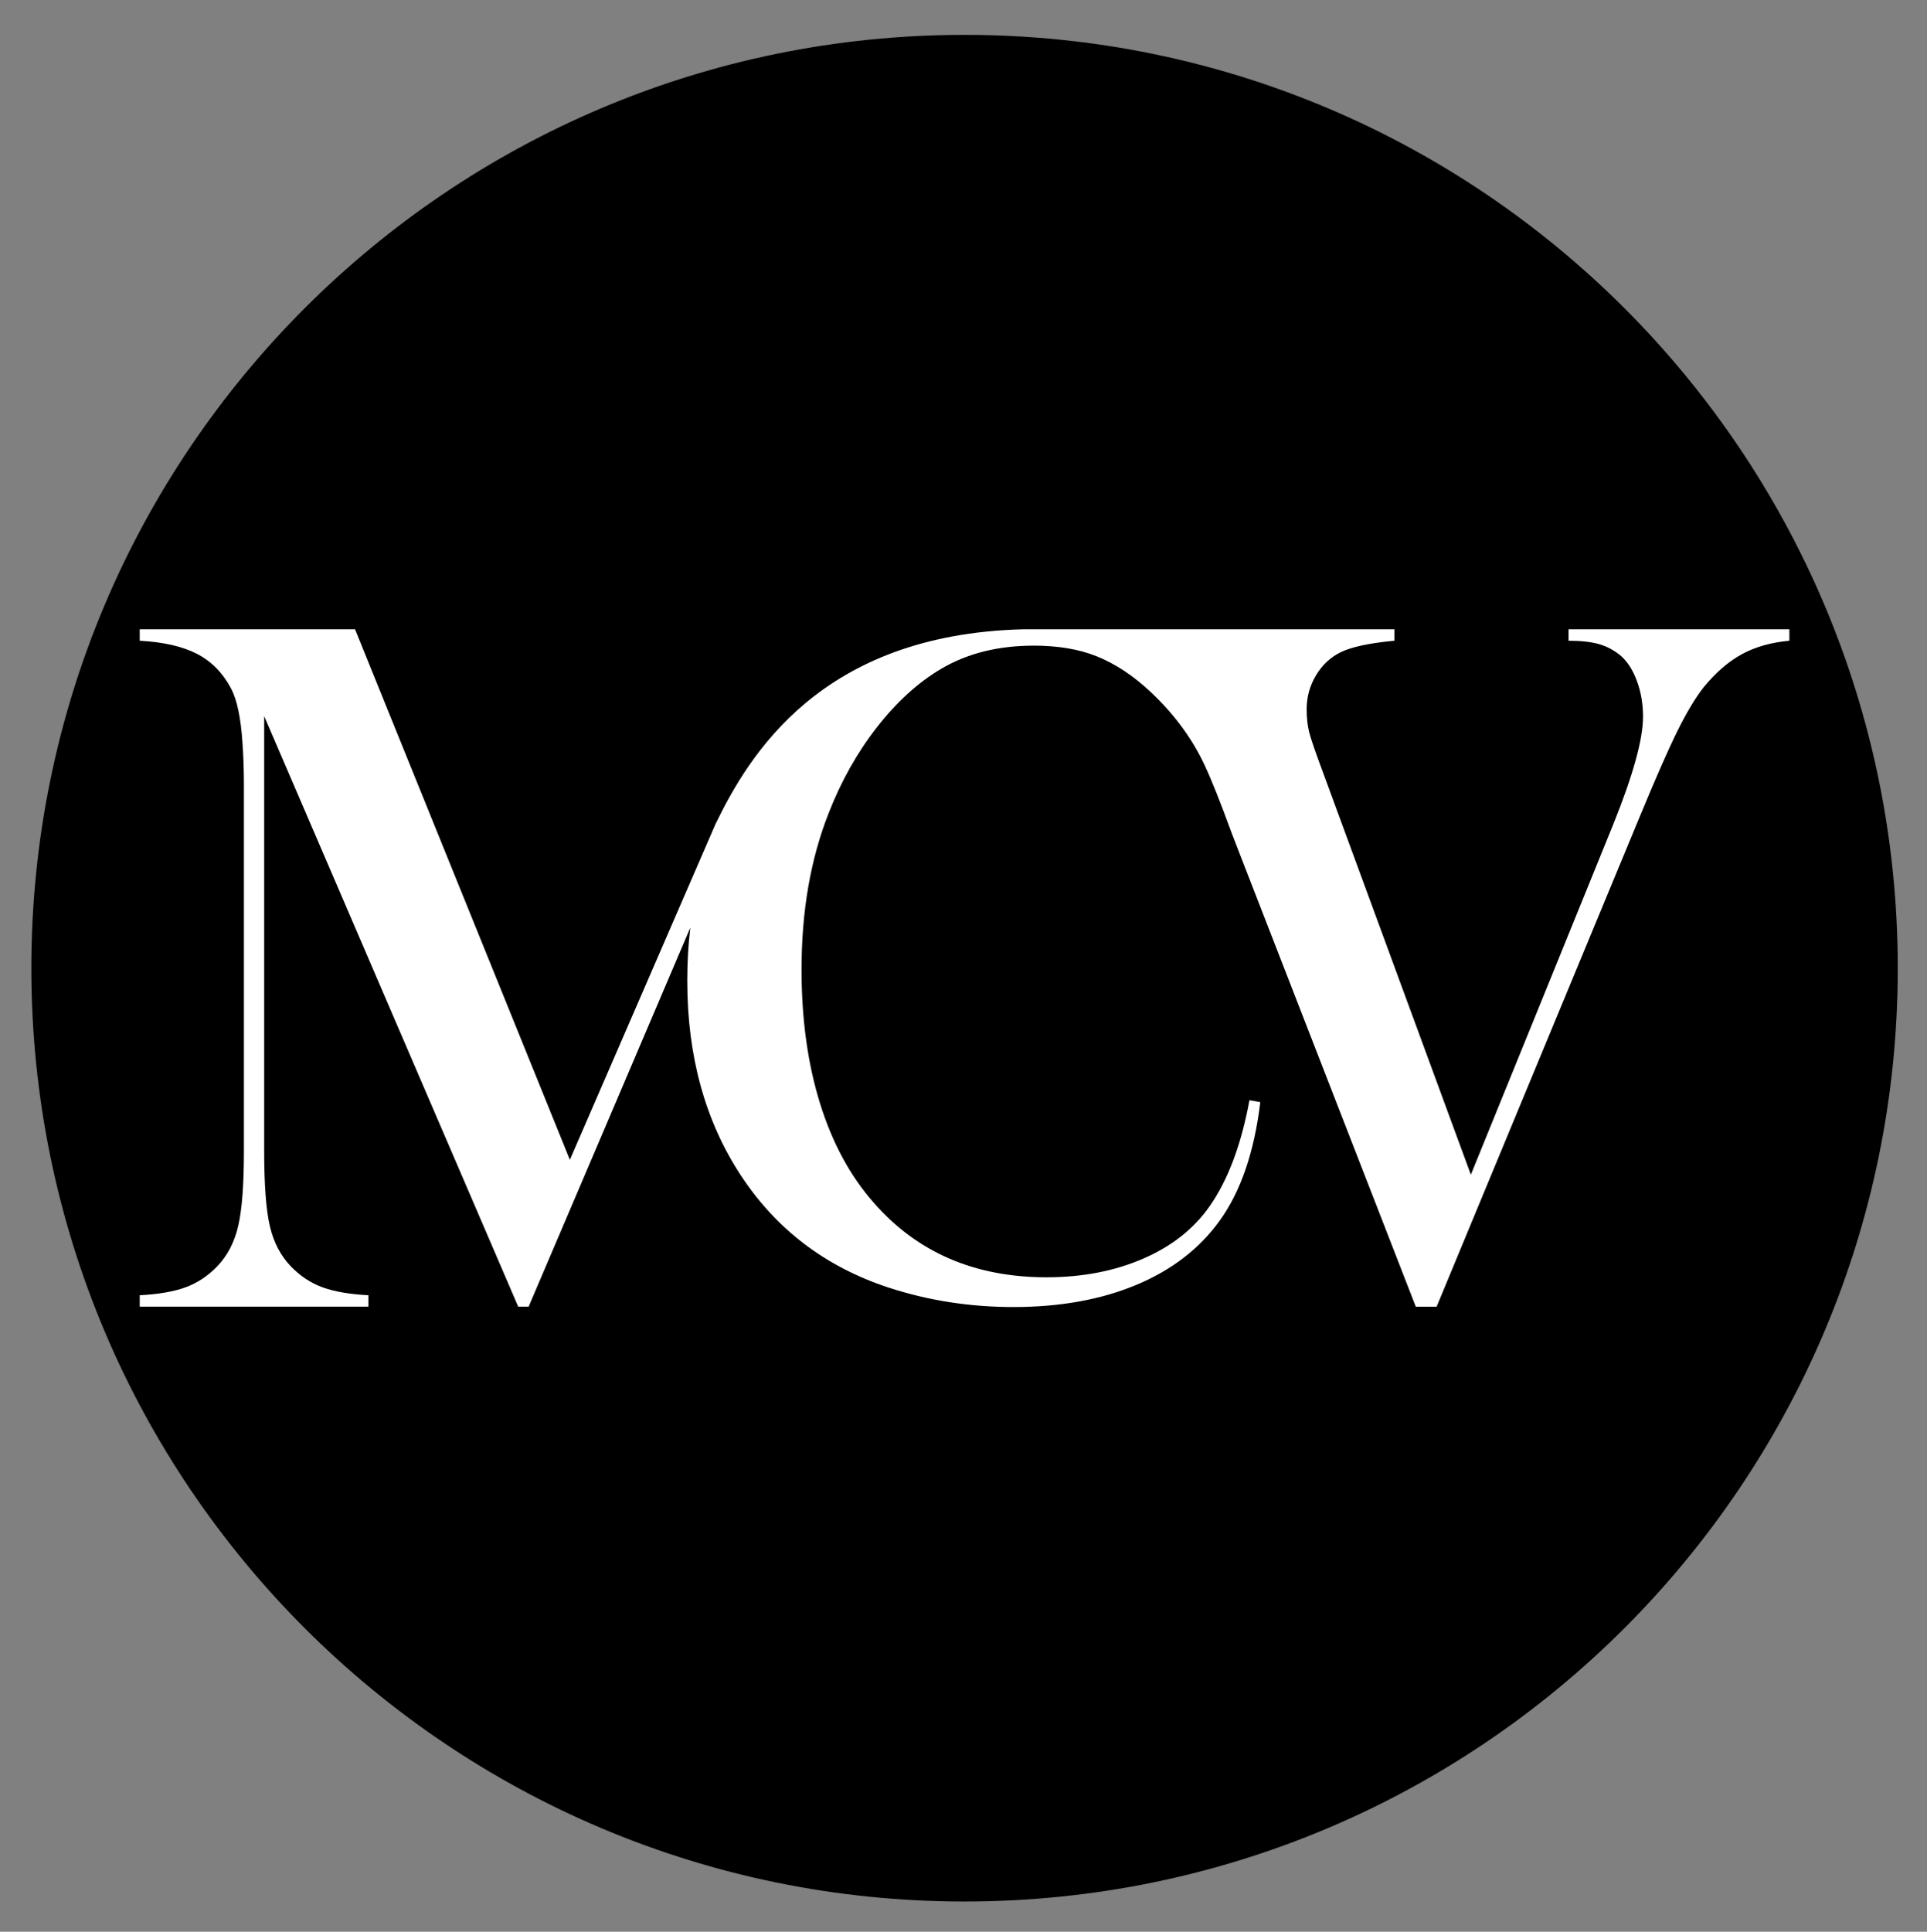 <?xml version="1.0" encoding="UTF-8"?>
<svg data-bbox="13.41 14.91 798.4 798.34" viewBox="0 0 824.31 826.17" xmlns="http://www.w3.org/2000/svg" data-type="color">
    <rect x="0" y="0" width="824.31" height="826.17" fill="#808080" stroke="none"/>
    <g>
        <path d="M811.81 414.08c0 220.456-178.728 399.17-399.2 399.17S13.41 634.536 13.41 414.08 192.138 14.91 412.61 14.91s399.2 178.714 399.2 399.17" fill="#000000" data-color="1"/>
        <g>
            <g>
                <path d="M442.22 276.13c-15.21 0-28.4 3.3-39.58 9.89-9.83 5.79-18.98 14.1-27.46 24.94s-15.42 23.19-20.8 37.05c-7.67 19.52-11.51 41.73-11.51 66.63 0 21.13 2.62 40.18 7.87 57.14s12.92 31.16 23.02 42.6c18.58 21.27 43.21 31.9 73.9 31.9 15.35 0 29.14-2.66 41.39-7.98s21.74-12.82 28.47-22.51c7.8-11.17 13.46-26.25 16.96-45.23l4.64.81c-2.56 21.27-8.35 38.16-17.36 50.68-8.62 11.98-20.49 21.13-35.64 27.46-15.14 6.33-32.68 9.49-52.6 9.49-18.58 0-36.34-2.76-53.31-8.28-27.06-8.88-48.19-24.94-63.4-48.16s-22.82-50.91-22.82-83.09c0-7.8.41-15.33 1.3-22.74l-69.15 162.11h-4.46L113.01 306.28V492.2c0 14.57.81 25.33 2.44 32.26s4.63 12.66 9.02 17.19c3.96 4.11 8.45 7.08 13.48 8.91 5.02 1.84 11.57 2.97 19.63 3.4v4.88H59.77v-4.88c8.07-.42 14.61-1.56 19.63-3.4s9.51-4.81 13.48-8.91c4.38-4.53 7.39-10.29 9.02-17.3 1.63-7 2.44-17.72 2.44-32.15V335.78c0-6.51-.21-12.66-.64-18.46-.71-10.47-2.33-18.11-4.88-22.92-3.54-6.65-8.38-11.57-14.54-14.75s-14.33-5.06-24.51-5.62v-4.88h92.11l91.9 226.88 62.36-143.76c14.12-28.95 44.62-80.89 131.32-83.12h-.02H596.5v4.88c-10.61.99-18.25 2.62-22.92 4.88-4.39 2.12-7.93 5.41-10.61 9.87-2.69 4.46-4.03 9.3-4.03 14.54 0 3.68.35 6.93 1.06 9.76s2.83 8.99 6.37 18.47l62.82 170.86 60.91-149.85c8.49-21.08 12.73-36.43 12.73-46.06 0-5.38-.85-10.4-2.55-15.07s-3.96-8.28-6.79-10.82c-2.83-2.4-5.94-4.1-9.34-5.09s-7.78-1.49-13.16-1.49v-4.88h94.45v4.88c-7.78.71-14.54 2.62-20.27 5.73s-11.22 7.85-16.45 14.22c-3.54 4.53-7.25 10.72-11.14 18.57s-9.23 19.99-16.02 36.4l-87.02 209.91h-8.91l-75.34-193.75c-1.48-3.9-2.63-6.87-3.43-8.89-4.72-12.93-8.55-22.56-11.52-28.89q-7.875-16.965-22.83-31.11c-7.54-7.14-15.35-12.32-23.44-15.56-7.98-3.19-16.9-4.5-26.86-4.54Zm32.93 2.33" fill="#ffffff" data-color="2"/>
            </g>
        </g>
    </g>
</svg>
